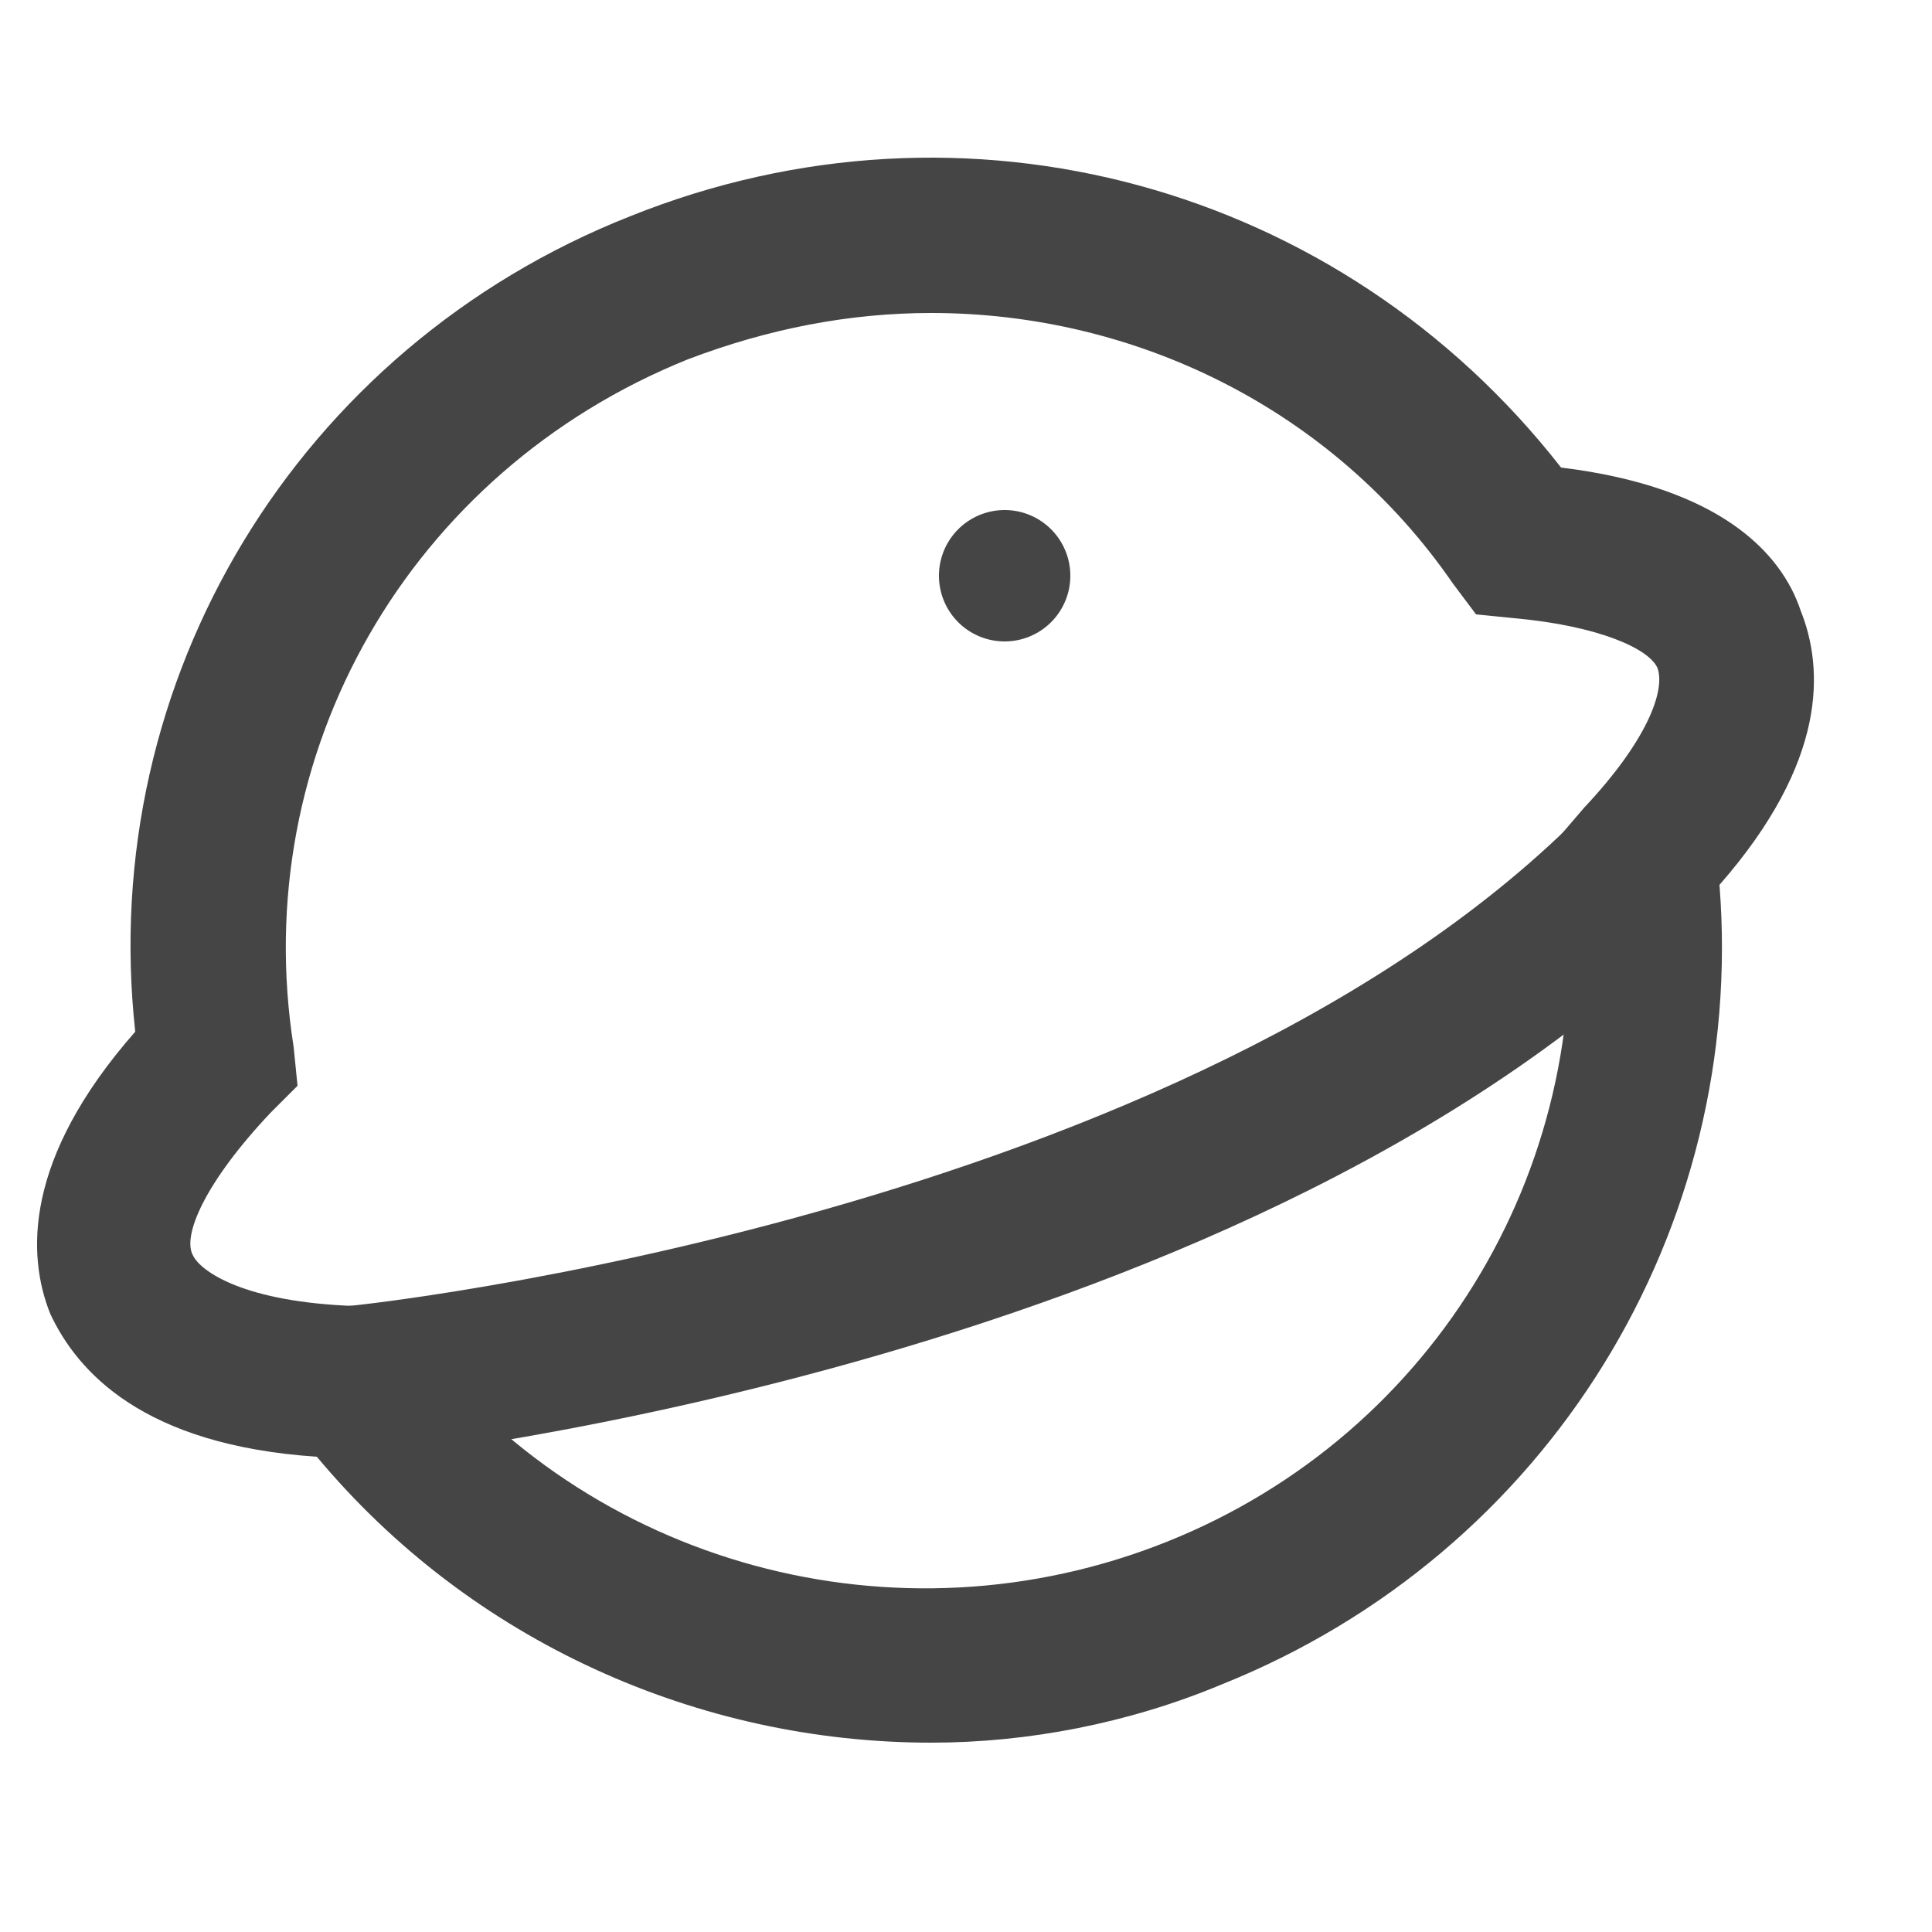 <?xml version="1.0" standalone="no"?><!DOCTYPE svg PUBLIC "-//W3C//DTD SVG 1.1//EN" "http://www.w3.org/Graphics/SVG/1.1/DTD/svg11.dtd"><svg t="1731833136220" class="icon" viewBox="0 0 1024 1024" version="1.1" xmlns="http://www.w3.org/2000/svg" p-id="4270" xmlns:xlink="http://www.w3.org/1999/xlink" width="64" height="64"><path d="M493.568 923.648c-122.88 0-243.712-53.248-325.632-151.552-92.16-6.144-126.976-45.056-141.312-75.776-12.288-30.72-14.336-81.92 45.056-149.504C51.2 360.448 157.696 184.32 333.824 114.688c178.176-71.68 376.832-16.384 493.568 133.12 83.968 10.24 116.736 45.056 126.976 75.776 12.288 30.72 14.336 79.872-43.008 145.408 14.336 182.272-90.112 354.304-264.192 423.936-49.152 20.48-102.4 30.72-153.6 30.72z m0-757.76c-43.008 0-86.016 8.192-129.024 24.576-147.456 59.392-233.472 208.896-208.896 364.544l2.048 20.48-14.336 14.336c-34.816 36.864-47.104 65.536-40.96 75.776 4.096 8.192 26.624 24.576 86.016 26.624h18.432l12.288 16.384c92.16 120.832 256 165.888 399.36 108.544S847.872 614.4 829.44 460.8l-2.048-18.432 12.288-14.336c32.768-34.816 43.008-61.44 38.912-73.728-4.096-10.24-30.72-22.528-75.776-26.624l-20.48-2.048-12.288-16.384c-63.488-92.16-167.936-143.36-276.48-143.36z" fill="#454545" p-id="4271"></path><path d="M192.512 774.144l-8.192-81.92c4.096 0 446.464-47.104 657.408-264.192l59.392 57.344c-233.472 237.568-690.176 286.72-708.608 288.768z" fill="#454545" p-id="4272"></path><path d="M497.664 305.152a34.816 34.816 0 1 0 69.632 0 34.816 34.816 0 1 0-69.632 0Z" fill="#454545" p-id="4273"></path></svg>